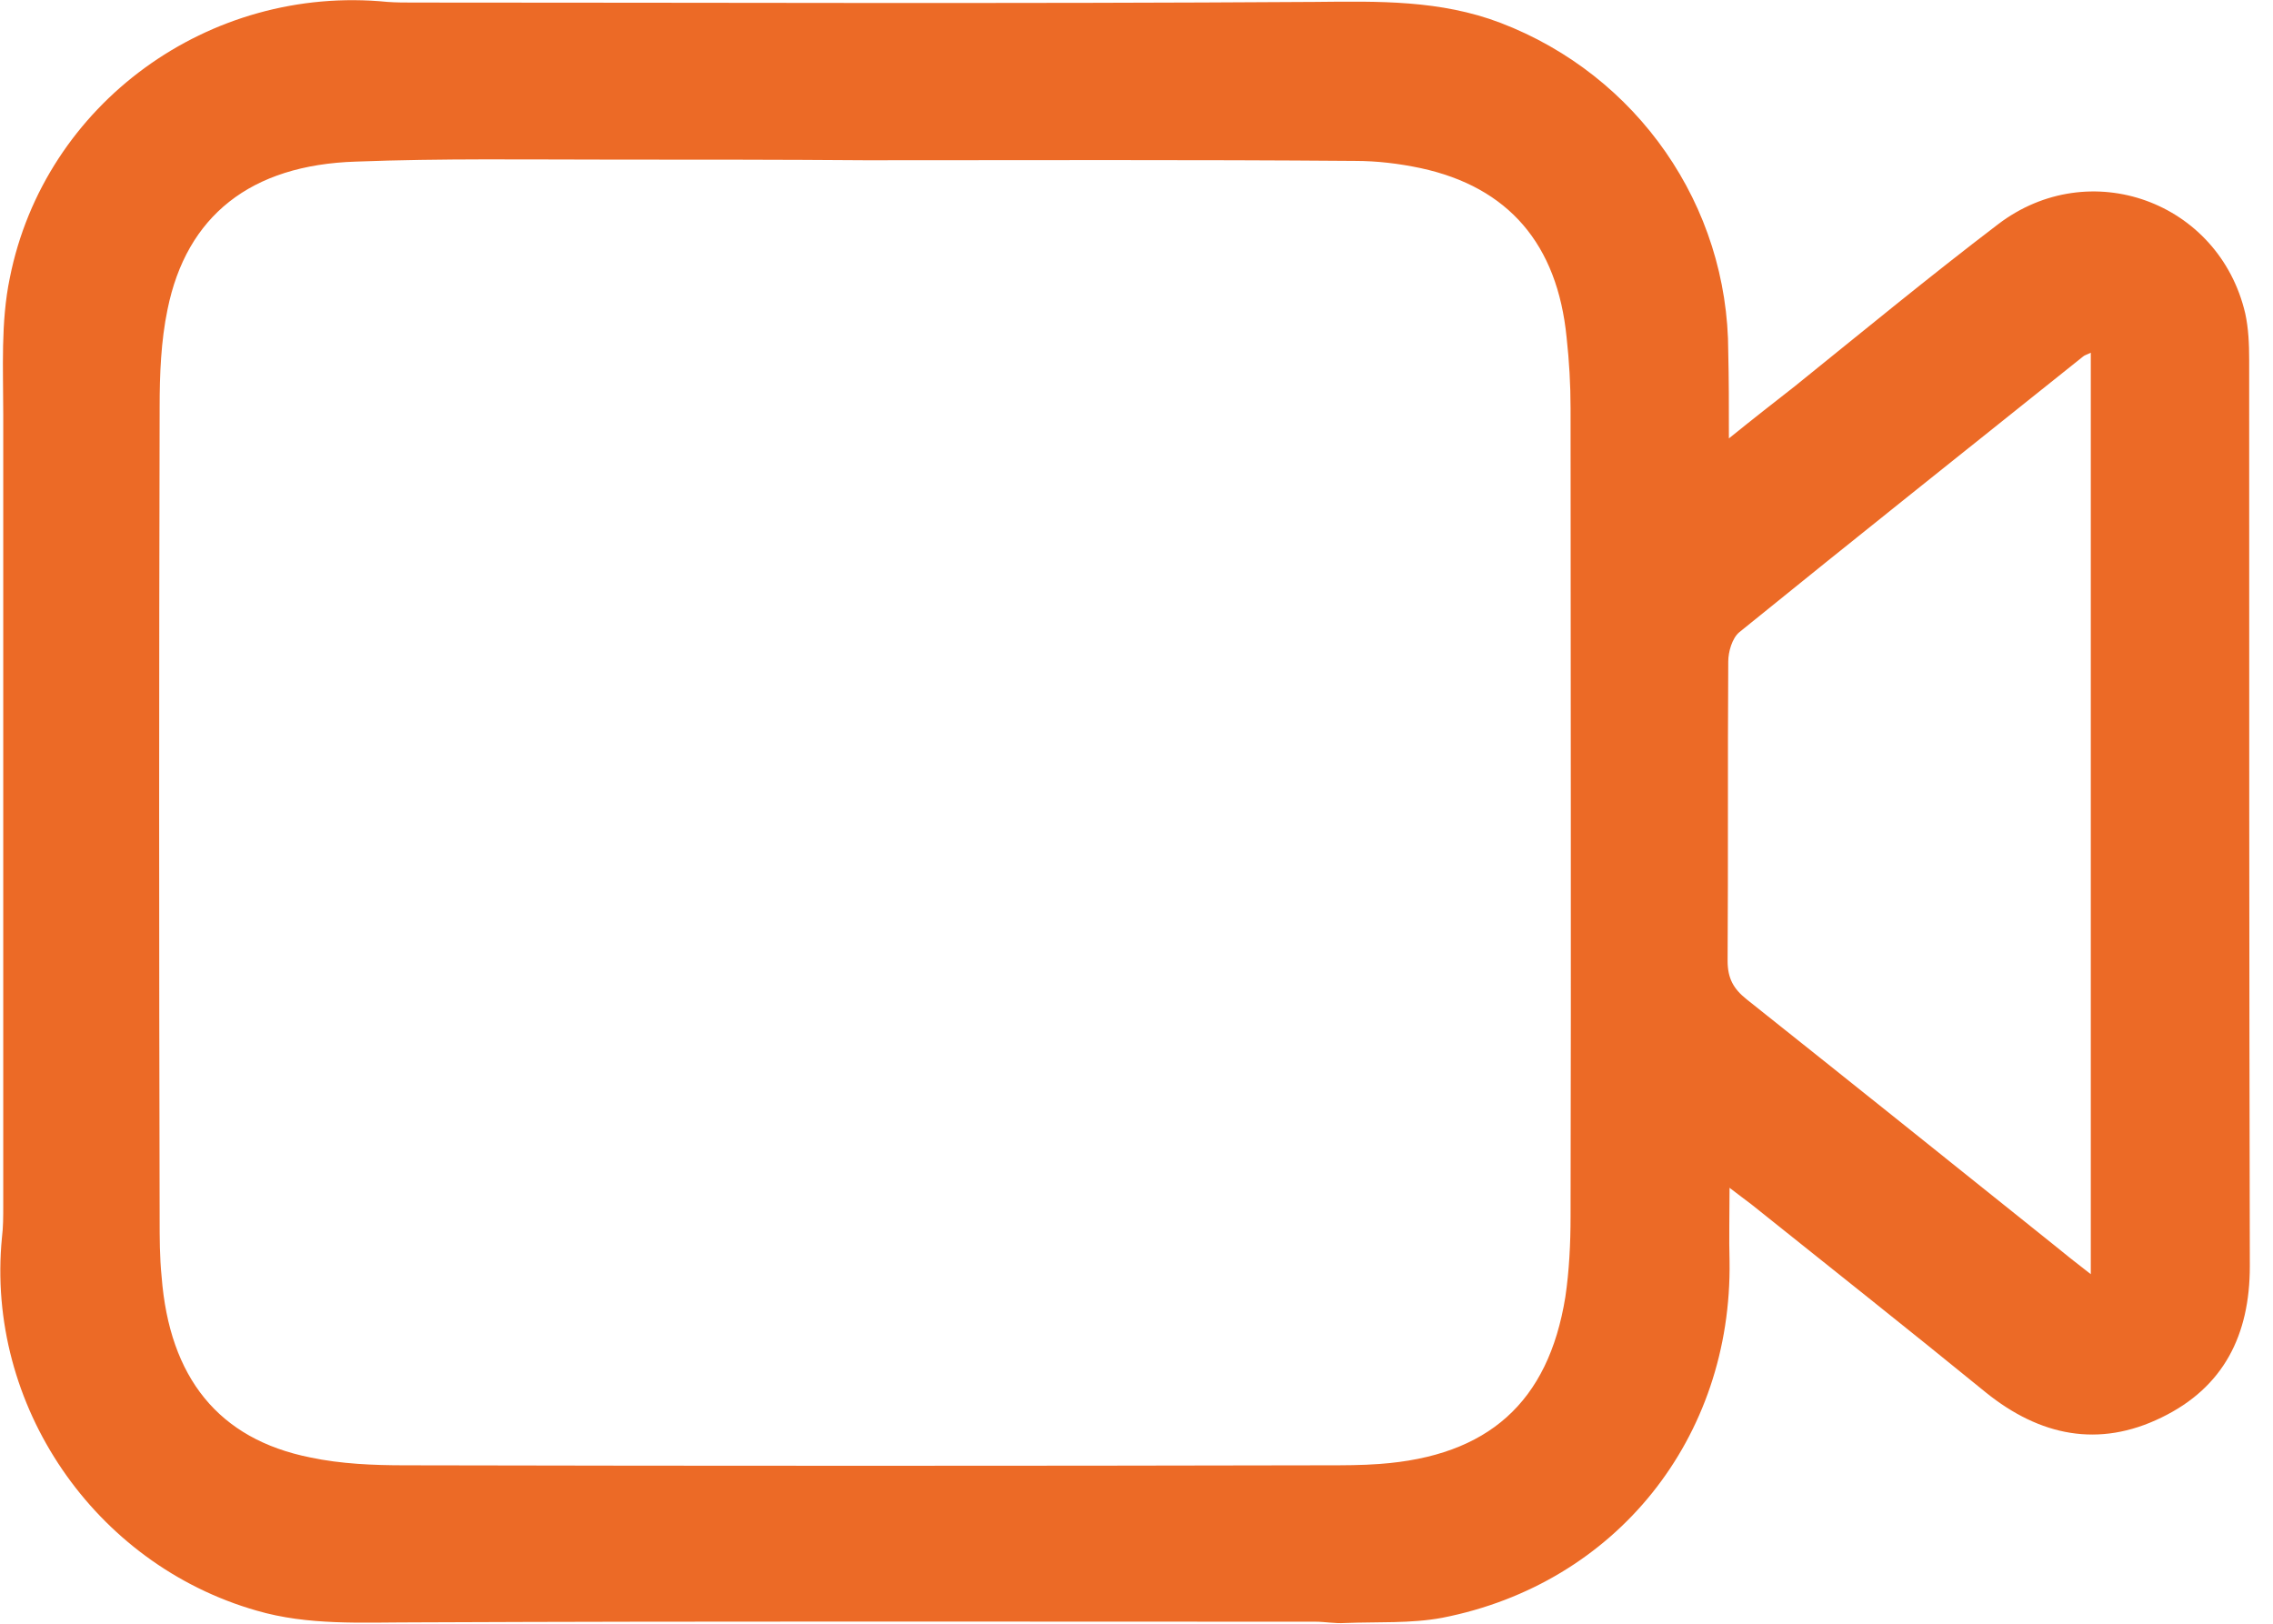 <svg width="56" height="40" viewBox="0 0 56 40" fill="none" xmlns="http://www.w3.org/2000/svg">
<path d="M42.595 10.8C43.192 10.317 43.708 9.914 44.224 9.511C45.884 8.172 47.529 6.818 49.222 5.528C51.479 3.803 54.671 4.964 55.316 7.721C55.397 8.092 55.413 8.479 55.413 8.866C55.413 16.314 55.413 23.747 55.429 31.195C55.429 32.888 54.784 34.178 53.252 34.92C51.705 35.677 50.253 35.371 48.931 34.307C47.013 32.743 45.078 31.212 43.143 29.664C42.998 29.551 42.837 29.438 42.611 29.261C42.611 29.922 42.595 30.502 42.611 31.066C42.676 35.419 39.822 39.015 35.534 39.853C34.76 39.998 33.937 39.95 33.131 39.982C32.889 39.998 32.648 39.95 32.406 39.95C25.006 39.95 17.605 39.934 10.205 39.966C8.899 39.966 7.593 40.047 6.32 39.676C2.321 38.531 -0.355 34.613 0.048 30.486C0.08 30.228 0.08 29.97 0.08 29.696C0.08 23.199 0.08 16.701 0.08 10.204C0.08 9.091 0.016 7.931 0.241 6.85C1.096 2.546 5.159 -0.389 9.544 0.047C9.77 0.063 9.979 0.063 10.205 0.063C17.605 0.063 25.006 0.095 32.406 0.047C33.97 0.031 35.485 -0.002 36.968 0.563C40.338 1.852 42.579 5.061 42.579 8.672C42.595 9.333 42.595 9.994 42.595 10.8ZM21.314 3.948C21.314 3.932 21.314 3.932 21.314 3.948C19.25 3.932 17.17 3.932 15.106 3.932C12.994 3.932 10.882 3.9 8.77 3.981C6.174 4.061 4.594 5.319 4.127 7.624C3.966 8.398 3.933 9.22 3.933 10.027C3.917 16.685 3.917 23.344 3.933 30.002C3.933 30.486 3.933 30.97 3.982 31.453C4.175 33.936 5.384 35.452 7.642 35.903C8.399 36.064 9.205 36.097 9.979 36.097C17.541 36.113 25.102 36.113 32.664 36.097C33.099 36.097 33.55 36.097 33.986 36.064C36.662 35.871 38.145 34.549 38.565 31.953C38.661 31.308 38.694 30.631 38.694 29.97C38.71 23.328 38.694 16.701 38.694 10.059C38.694 9.478 38.661 8.898 38.597 8.318C38.371 6.012 37.162 4.609 35.002 4.142C34.469 4.029 33.921 3.964 33.389 3.964C29.359 3.932 25.344 3.948 21.314 3.948ZM51.511 31.389C51.511 23.779 51.511 16.25 51.511 8.688C51.414 8.737 51.35 8.753 51.318 8.785C48.496 11.042 45.658 13.299 42.853 15.573C42.676 15.718 42.579 16.056 42.579 16.298C42.563 18.749 42.579 21.199 42.563 23.666C42.563 24.102 42.708 24.359 43.031 24.617C45.546 26.617 48.061 28.632 50.576 30.647C50.85 30.873 51.156 31.115 51.511 31.389Z" fill="#EC6A26"/>
</svg>
